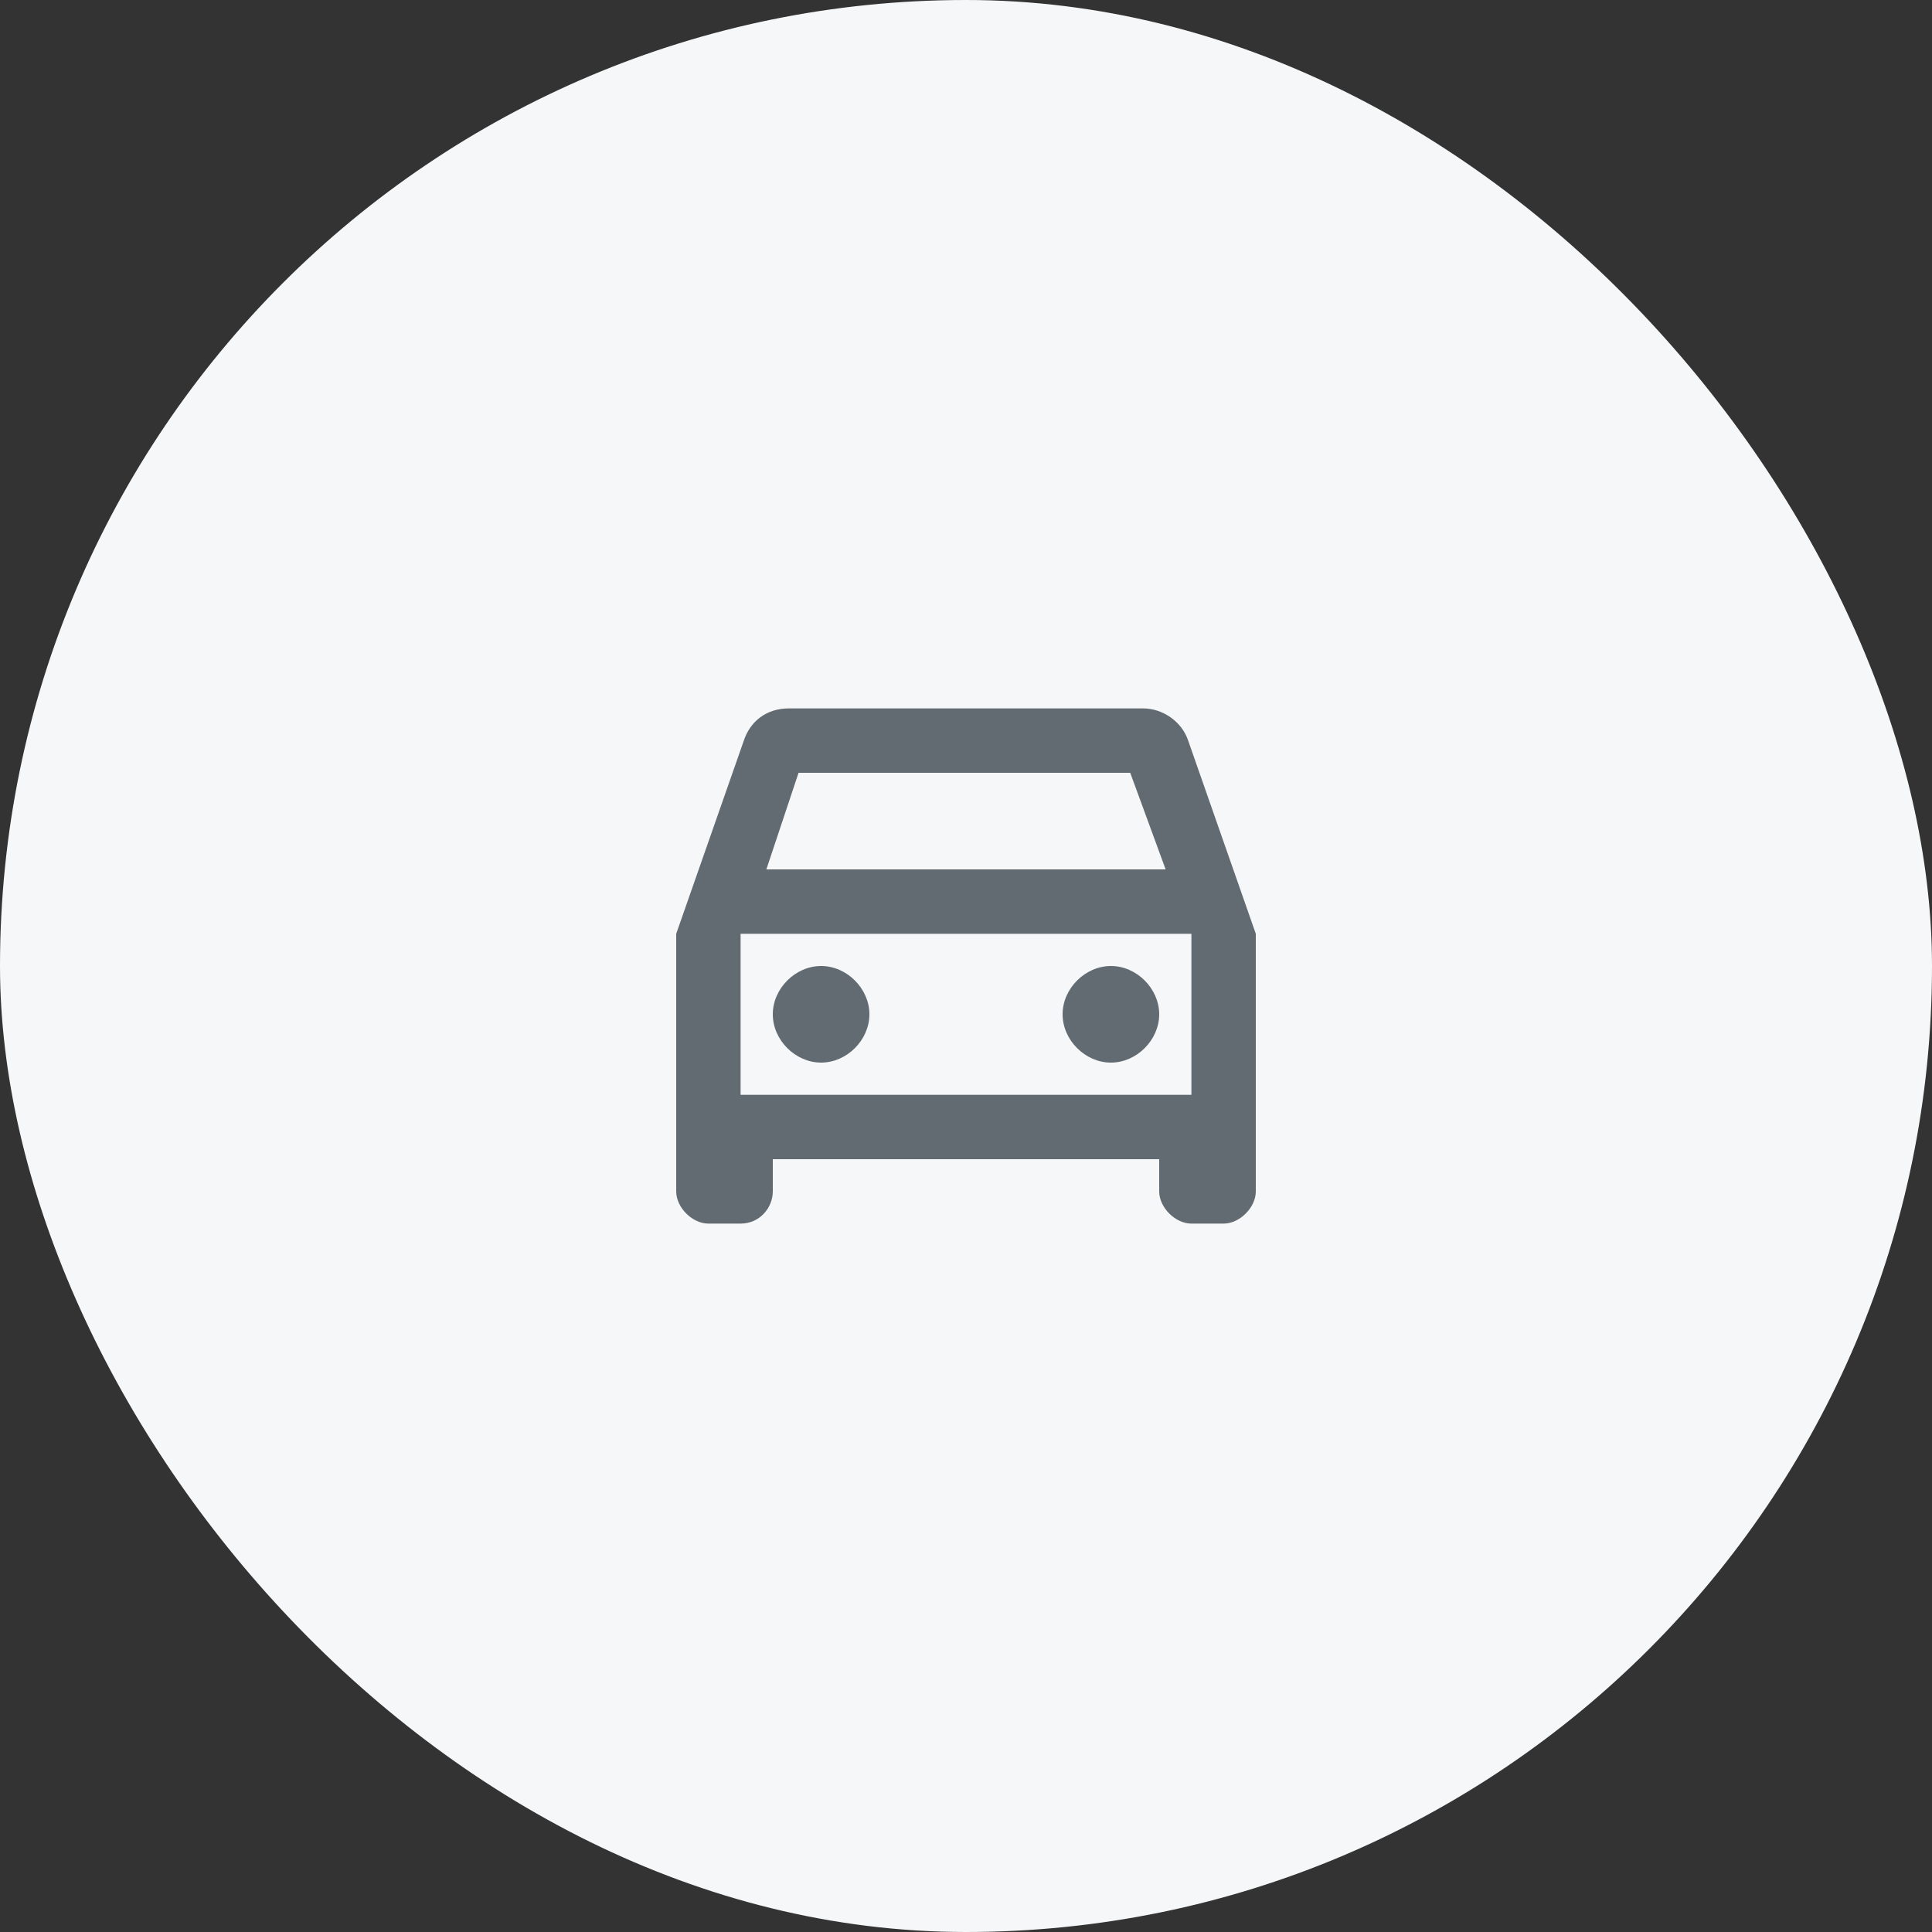<svg width="60" height="60" viewBox="0 0 60 60" fill="none" xmlns="http://www.w3.org/2000/svg">
<rect x="0" y="0" width="60" height="60" fill="#333333" stroke="none"/>
<rect width="60" height="60" rx="30" fill="#F6F7F8"/>
<path d="M36.9 23C36.7 22.4 36.1 22 35.5 22H24.5C23.8 22 23.3 22.4 23.1 23L21 29V37C21 37.5 21.5 38 22 38H23C23.6 38 24 37.5 24 37V36H36V37C36 37.5 36.5 38 37 38H38C38.5 38 39 37.5 39 37V29L36.9 23ZM24.8 24H35.1L36.2 27H23.8L24.8 24ZM37 34H23V29H37V34ZM25.5 30C26.3 30 27 30.7 27 31.5C27 32.3 26.3 33 25.5 33C24.7 33 24 32.3 24 31.5C24 30.7 24.7 30 25.5 30ZM34.5 30C35.3 30 36 30.7 36 31.5C36 32.3 35.3 33 34.5 33C33.7 33 33 32.3 33 31.5C33 30.7 33.7 30 34.5 30Z" fill="#626B71"/>
</svg>
